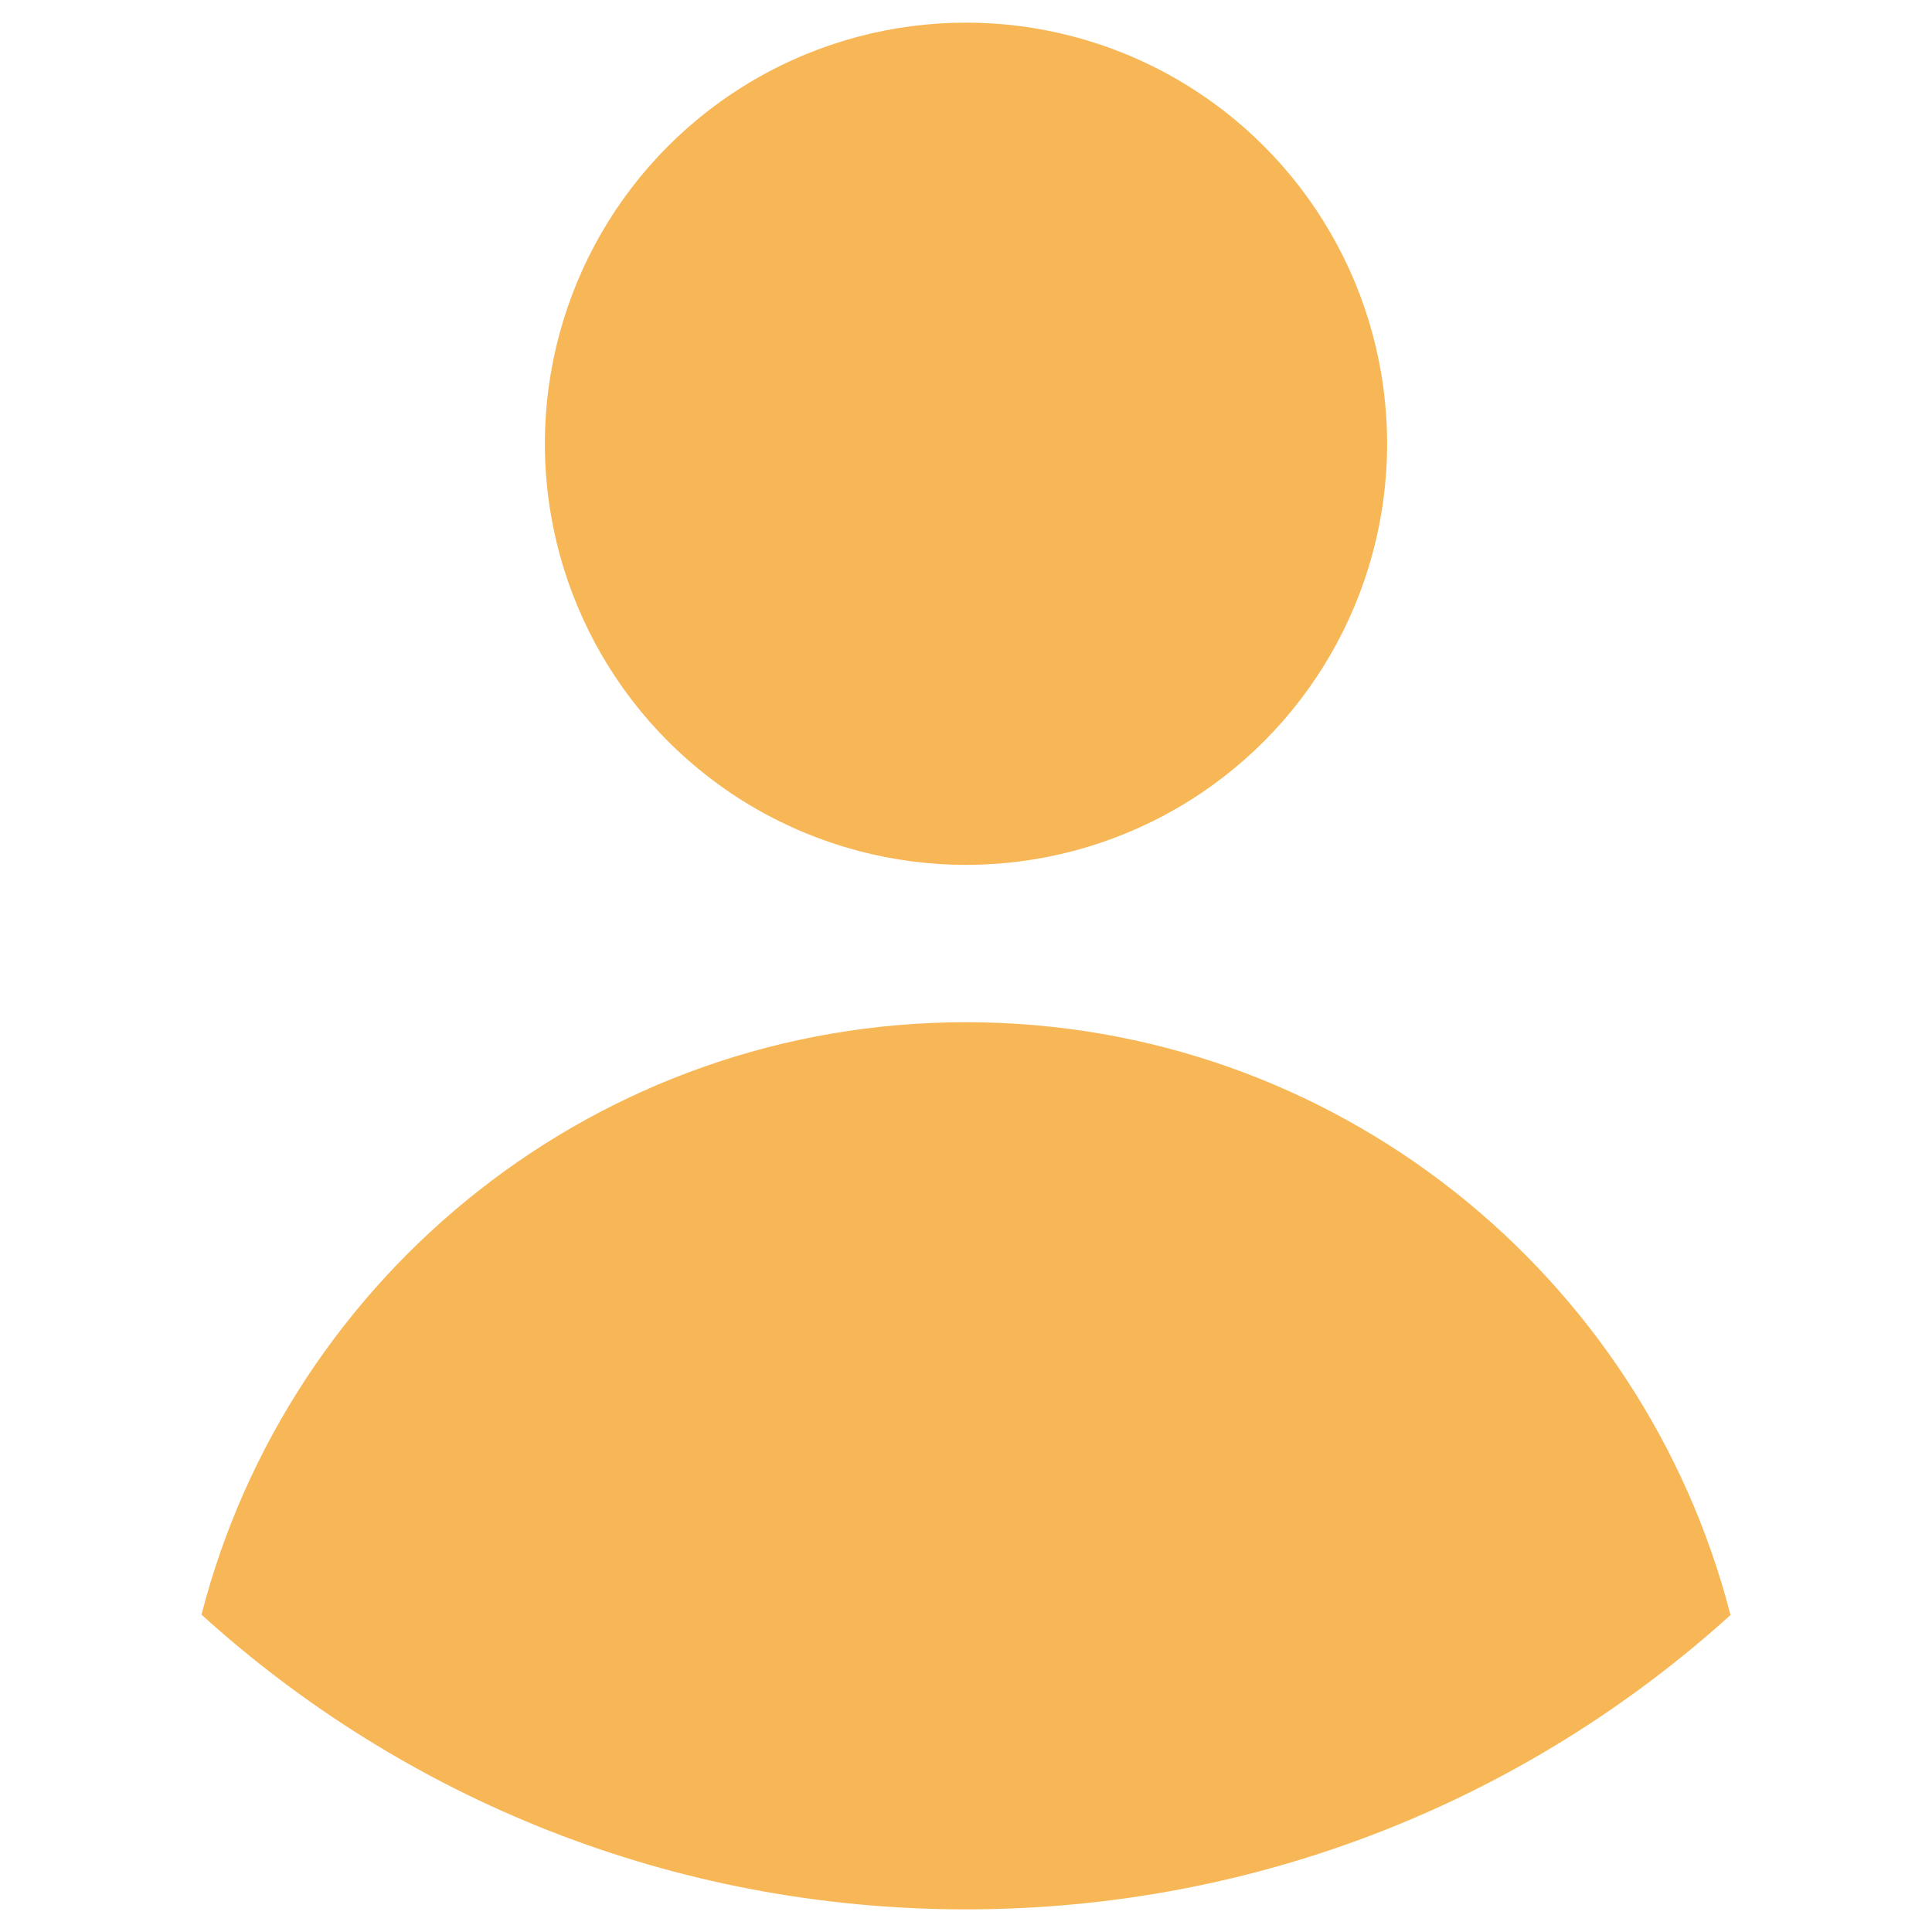 <?xml version="1.0" encoding="utf-8"?>
<!-- Generator: Adobe Illustrator 19.1.0, SVG Export Plug-In . SVG Version: 6.00 Build 0)  -->
<svg version="1.1" id="Layer_1" xmlns="http://www.w3.org/2000/svg" xmlns:xlink="http://www.w3.org/1999/xlink" x="0px" y="0px"
	 viewBox="0 0 512 512" style="enable-background:new 0 0 512 512;" xml:space="preserve">
<style type="text/css">
	circle,path{fill:#F8B756}
</style>
<g>
	<circle cx="256" cy="117.6" r="111.6"/>
	<path d="M256,270.9c-97.6,0-179.4,66.8-202.6,157C107,476.5,178,506,256,506s149-29.5,202.6-78C435.4,337.7,353.6,270.9,256,270.9z
		"/>
</g>
</svg>
